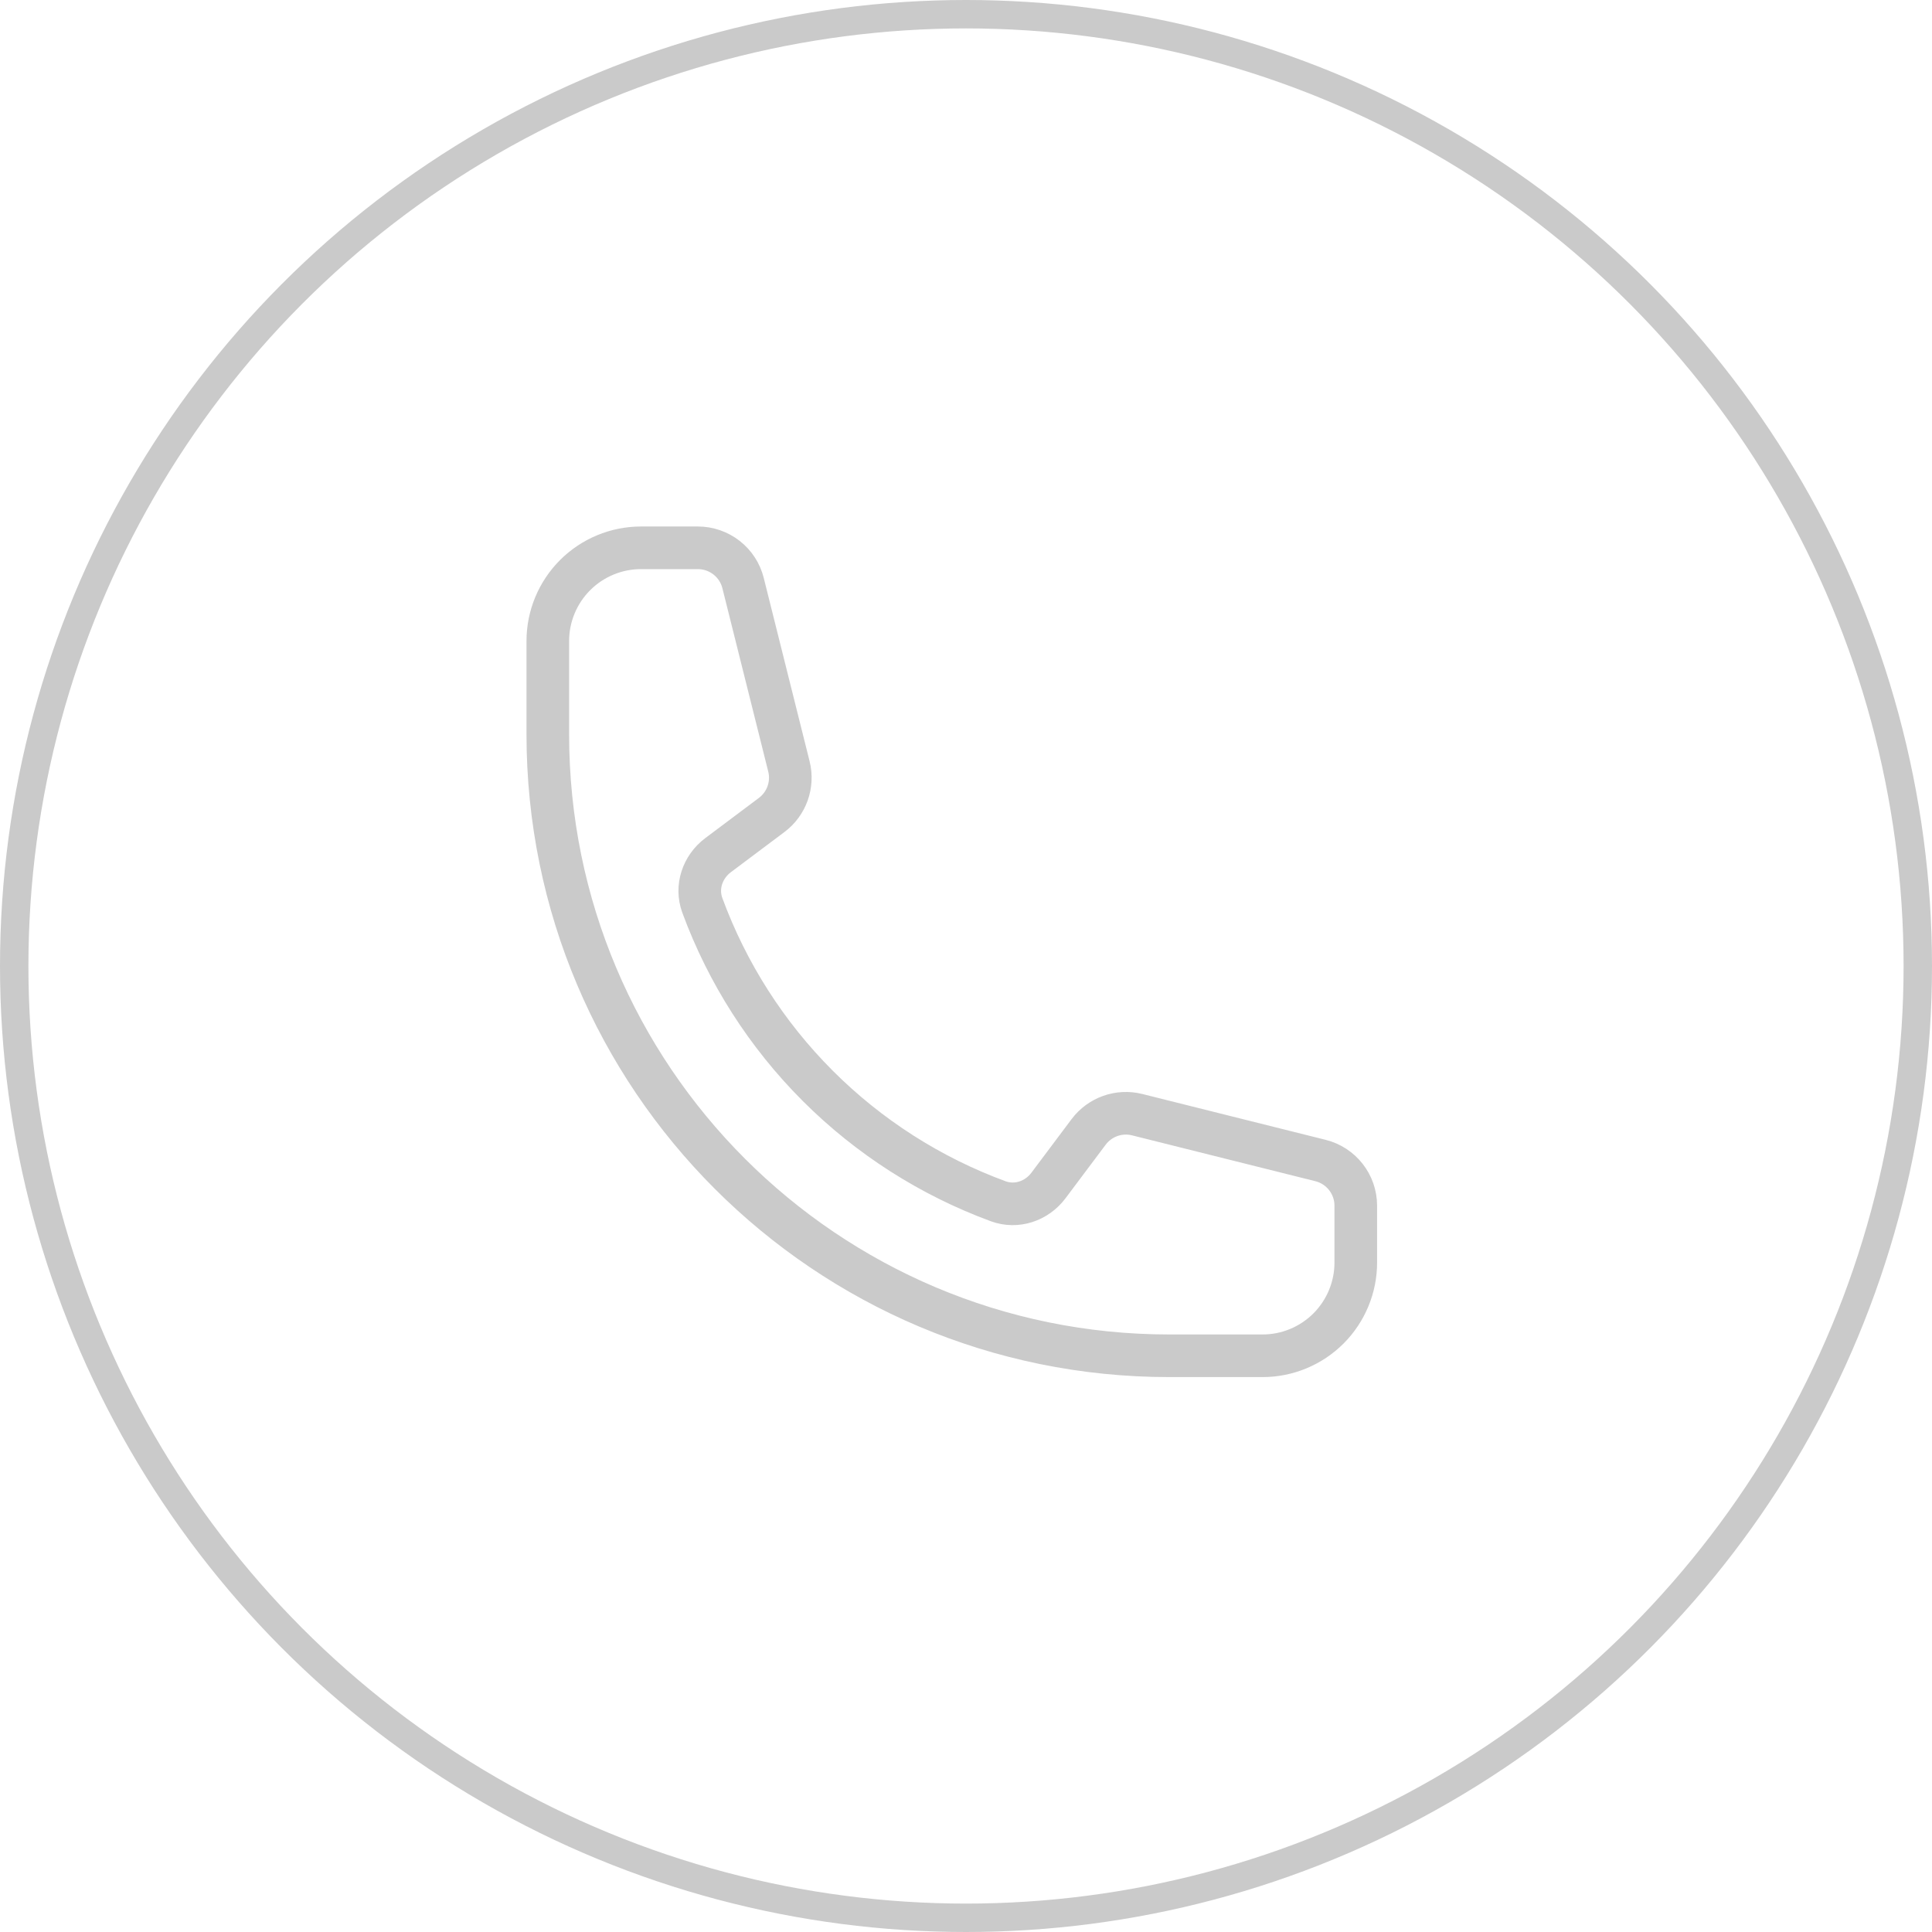 <svg width="68" height="68" viewBox="0 0 68 68" fill="none" xmlns="http://www.w3.org/2000/svg">
<circle cx="34" cy="34" r="33.5" stroke="#CACACA"/>
<path d="M19.281 25.844C19.281 37.925 29.075 47.719 41.156 47.719H44.438C45.308 47.719 46.142 47.373 46.758 46.758C47.373 46.142 47.719 45.308 47.719 44.438V42.437C47.719 41.684 47.207 41.028 46.476 40.846L40.026 39.233C39.384 39.072 38.711 39.313 38.315 39.841L36.901 41.727C36.49 42.275 35.779 42.517 35.136 42.281C32.749 41.403 30.581 40.017 28.782 38.218C26.983 36.419 25.597 34.251 24.719 31.864C24.483 31.221 24.725 30.51 25.273 30.099L27.159 28.685C27.689 28.289 27.928 27.614 27.767 26.974L26.154 20.524C26.066 20.169 25.861 19.854 25.573 19.629C25.284 19.404 24.929 19.281 24.563 19.281H22.562C21.692 19.281 20.858 19.627 20.242 20.242C19.627 20.858 19.281 21.692 19.281 22.562V25.844Z" stroke="#CACACA" stroke-width="1.5" stroke-linecap="round" stroke-linejoin="round"/>
</svg>
